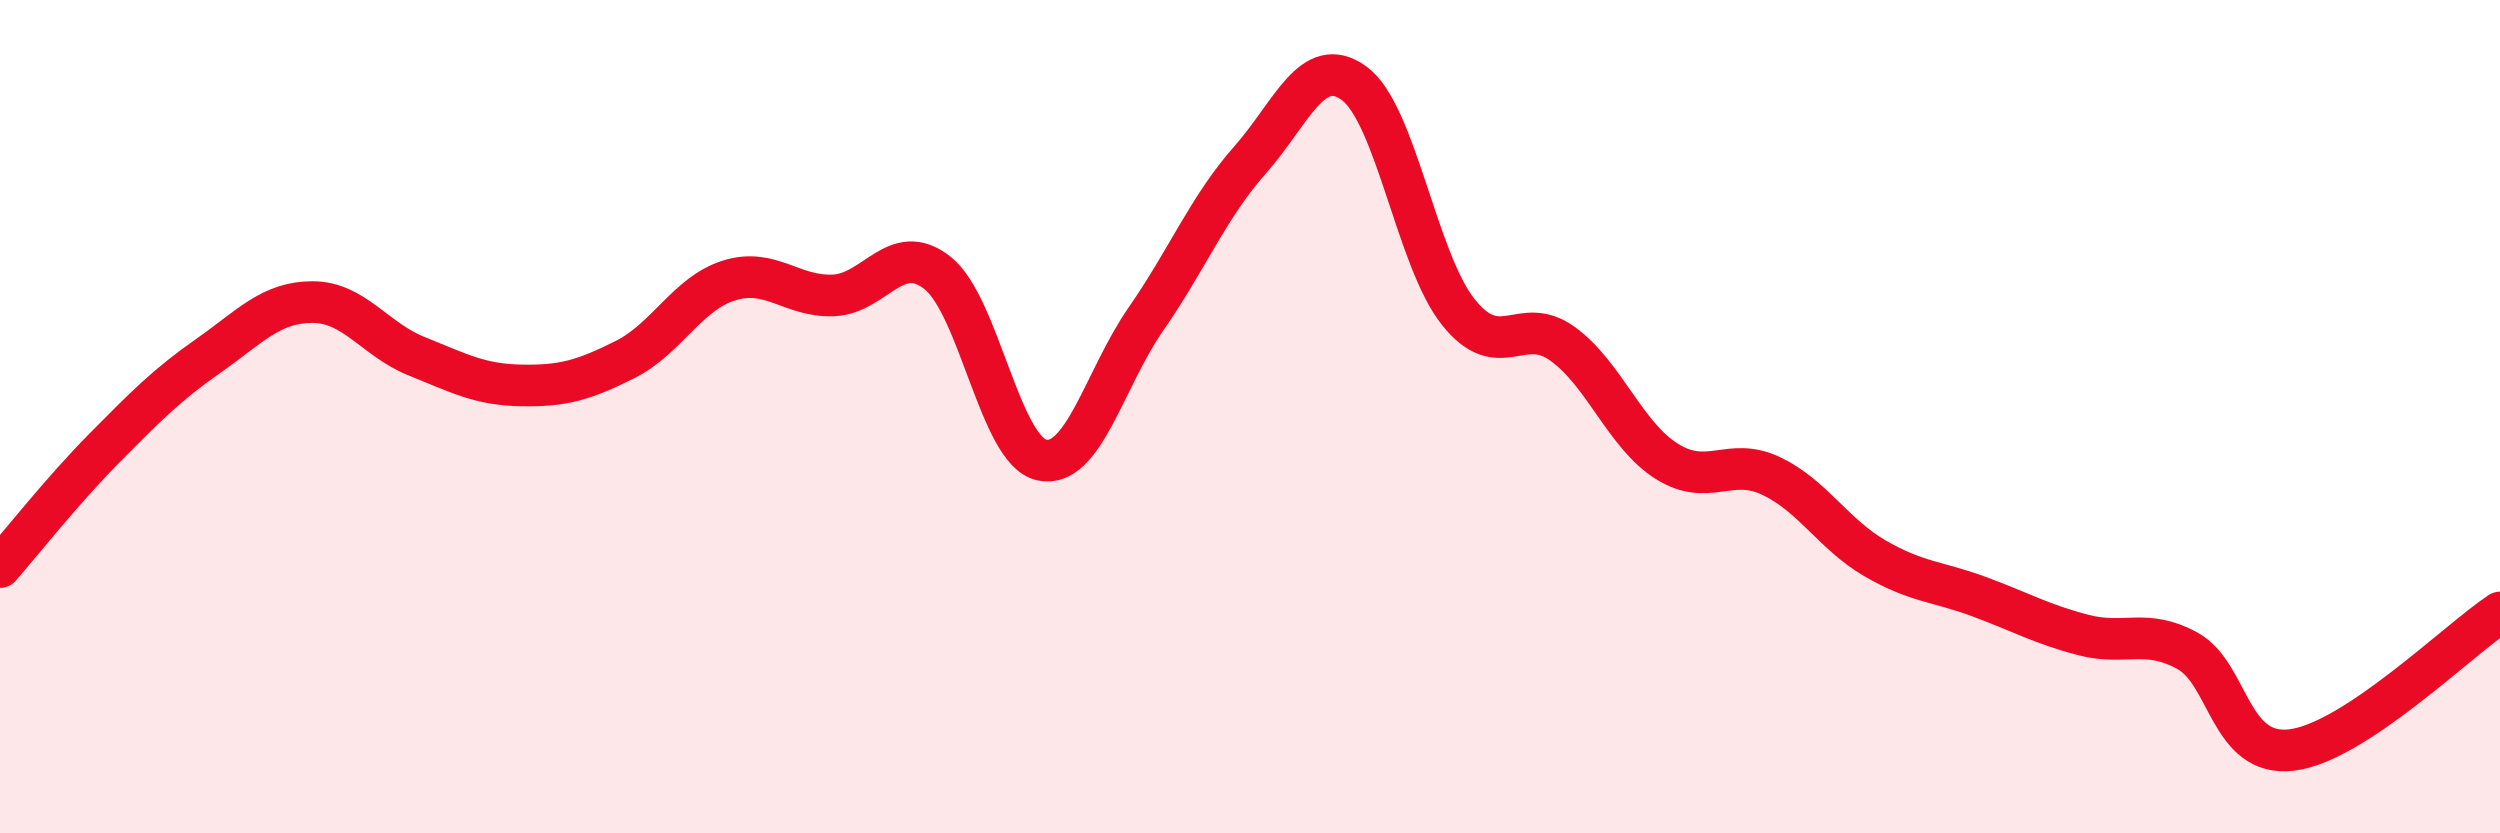 
    <svg width="60" height="20" viewBox="0 0 60 20" xmlns="http://www.w3.org/2000/svg">
      <path
        d="M 0,13.61 C 0.5,13.04 1.5,11.77 2.5,10.76 C 3.5,9.75 4,9.24 5,8.54 C 6,7.84 6.5,7.25 7.5,7.25 C 8.5,7.25 9,8.15 10,8.55 C 11,8.95 11.5,9.23 12.5,9.25 C 13.5,9.27 14,9.13 15,8.63 C 16,8.13 16.5,7.04 17.5,6.73 C 18.5,6.42 19,7.13 20,7.09 C 21,7.05 21.5,5.76 22.5,6.55 C 23.5,7.34 24,10.82 25,11.04 C 26,11.26 26.5,9.1 27.5,7.66 C 28.5,6.22 29,4.97 30,3.84 C 31,2.71 31.5,1.27 32.5,2 C 33.5,2.73 34,6.24 35,7.49 C 36,8.74 36.5,7.53 37.5,8.25 C 38.5,8.97 39,10.44 40,11.07 C 41,11.7 41.5,10.95 42.5,11.42 C 43.5,11.89 44,12.82 45,13.4 C 46,13.98 46.5,13.95 47.5,14.32 C 48.5,14.69 49,14.98 50,15.24 C 51,15.5 51.5,15.07 52.5,15.62 C 53.5,16.17 53.5,18.18 55,18 C 56.5,17.82 59,15.36 60,14.7L60 20L0 20Z"
        fill="#EB0A25"
        opacity="0.1"
        stroke-linecap="round"
        stroke-linejoin="round"
      />
      <path
        d="M 0,13.61 C 0.5,13.04 1.5,11.77 2.5,10.76 C 3.5,9.75 4,9.24 5,8.54 C 6,7.84 6.5,7.25 7.5,7.25 C 8.5,7.25 9,8.15 10,8.55 C 11,8.95 11.5,9.23 12.5,9.25 C 13.5,9.27 14,9.13 15,8.63 C 16,8.13 16.5,7.04 17.5,6.73 C 18.5,6.42 19,7.13 20,7.09 C 21,7.05 21.5,5.76 22.5,6.55 C 23.5,7.34 24,10.82 25,11.04 C 26,11.26 26.5,9.1 27.5,7.66 C 28.5,6.22 29,4.97 30,3.84 C 31,2.71 31.5,1.27 32.5,2 C 33.5,2.73 34,6.24 35,7.49 C 36,8.74 36.5,7.53 37.5,8.25 C 38.5,8.97 39,10.44 40,11.07 C 41,11.7 41.5,10.95 42.5,11.42 C 43.5,11.89 44,12.82 45,13.4 C 46,13.98 46.5,13.95 47.5,14.32 C 48.5,14.69 49,14.98 50,15.24 C 51,15.5 51.5,15.07 52.5,15.62 C 53.5,16.17 53.5,18.18 55,18 C 56.5,17.82 59,15.36 60,14.7"
        stroke="#EB0A25"
        stroke-width="1"
        fill="none"
        stroke-linecap="round"
        stroke-linejoin="round"
      />
    </svg>
  